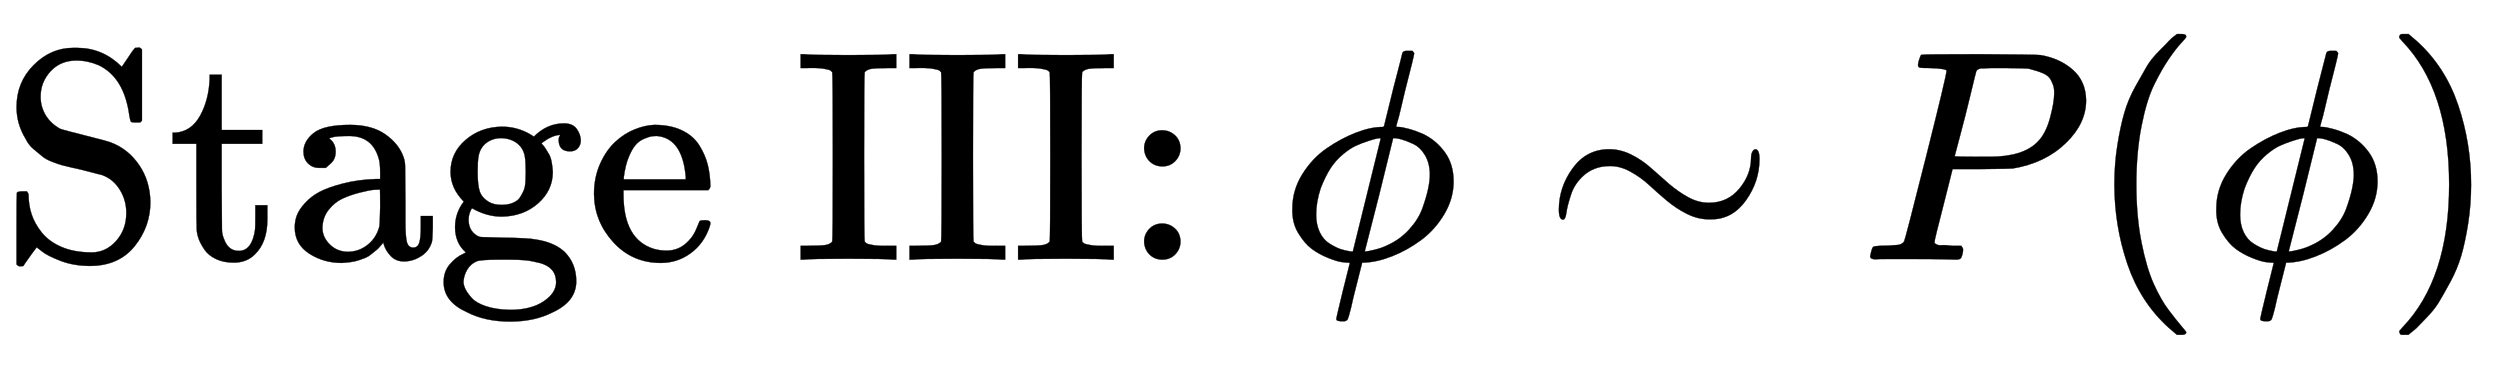 <svg xmlns:xlink="http://www.w3.org/1999/xlink" width="19.305ex" height="2.843ex" style="vertical-align: -0.838ex;" viewBox="0 -863.1 8312.1 1223.9" role="img" focusable="false" xmlns="http://www.w3.org/2000/svg" aria-labelledby="MathJax-SVG-1-Title">
<title id="MathJax-SVG-1-Title">{\displaystyle {\text{Stage III: }}\phi \sim P(\phi )}</title>
<defs aria-hidden="true">
<path stroke-width="1" id="E1-MJMAIN-53" d="M55 507Q55 590 112 647T243 704H257Q342 704 405 641L426 672Q431 679 436 687T446 700L449 704Q450 704 453 704T459 705H463Q466 705 472 699V462L466 456H448Q437 456 435 459T430 479Q413 605 329 646Q292 662 254 662Q201 662 168 626T135 542Q135 508 152 480T200 435Q210 431 286 412T370 389Q427 367 463 314T500 191Q500 110 448 45T301 -21Q245 -21 201 -4T140 27L122 41Q118 36 107 21T87 -7T78 -21Q76 -22 68 -22H64Q61 -22 55 -16V101Q55 220 56 222Q58 227 76 227H89Q95 221 95 214Q95 182 105 151T139 90T205 42T305 24Q352 24 386 62T420 155Q420 198 398 233T340 281Q284 295 266 300Q261 301 239 306T206 314T174 325T141 343T112 367T85 402Q55 451 55 507Z"></path>
<path stroke-width="1" id="E1-MJMAIN-74" d="M27 422Q80 426 109 478T141 600V615H181V431H316V385H181V241Q182 116 182 100T189 68Q203 29 238 29Q282 29 292 100Q293 108 293 146V181H333V146V134Q333 57 291 17Q264 -10 221 -10Q187 -10 162 2T124 33T105 68T98 100Q97 107 97 248V385H18V422H27Z"></path>
<path stroke-width="1" id="E1-MJMAIN-61" d="M137 305T115 305T78 320T63 359Q63 394 97 421T218 448Q291 448 336 416T396 340Q401 326 401 309T402 194V124Q402 76 407 58T428 40Q443 40 448 56T453 109V145H493V106Q492 66 490 59Q481 29 455 12T400 -6T353 12T329 54V58L327 55Q325 52 322 49T314 40T302 29T287 17T269 6T247 -2T221 -8T190 -11Q130 -11 82 20T34 107Q34 128 41 147T68 188T116 225T194 253T304 268H318V290Q318 324 312 340Q290 411 215 411Q197 411 181 410T156 406T148 403Q170 388 170 359Q170 334 154 320ZM126 106Q126 75 150 51T209 26Q247 26 276 49T315 109Q317 116 318 175Q318 233 317 233Q309 233 296 232T251 223T193 203T147 166T126 106Z"></path>
<path stroke-width="1" id="E1-MJMAIN-67" d="M329 409Q373 453 429 453Q459 453 472 434T485 396Q485 382 476 371T449 360Q416 360 412 390Q410 404 415 411Q415 412 416 414V415Q388 412 363 393Q355 388 355 386Q355 385 359 381T368 369T379 351T388 325T392 292Q392 230 343 187T222 143Q172 143 123 171Q112 153 112 133Q112 98 138 81Q147 75 155 75T227 73Q311 72 335 67Q396 58 431 26Q470 -13 470 -72Q470 -139 392 -175Q332 -206 250 -206Q167 -206 107 -175Q29 -140 29 -75Q29 -39 50 -15T92 18L103 24Q67 55 67 108Q67 155 96 193Q52 237 52 292Q52 355 102 398T223 442Q274 442 318 416L329 409ZM299 343Q294 371 273 387T221 404Q192 404 171 388T145 343Q142 326 142 292Q142 248 149 227T179 192Q196 182 222 182Q244 182 260 189T283 207T294 227T299 242Q302 258 302 292T299 343ZM403 -75Q403 -50 389 -34T348 -11T299 -2T245 0H218Q151 0 138 -6Q118 -15 107 -34T95 -74Q95 -84 101 -97T122 -127T170 -155T250 -167Q319 -167 361 -139T403 -75Z"></path>
<path stroke-width="1" id="E1-MJMAIN-65" d="M28 218Q28 273 48 318T98 391T163 433T229 448Q282 448 320 430T378 380T406 316T415 245Q415 238 408 231H126V216Q126 68 226 36Q246 30 270 30Q312 30 342 62Q359 79 369 104L379 128Q382 131 395 131H398Q415 131 415 121Q415 117 412 108Q393 53 349 21T250 -11Q155 -11 92 58T28 218ZM333 275Q322 403 238 411H236Q228 411 220 410T195 402T166 381T143 340T127 274V267H333V275Z"></path>
<path stroke-width="1" id="E1-MJMAIN-49" d="M328 0Q307 3 180 3T32 0H21V46H43Q92 46 106 49T126 60Q128 63 128 342Q128 620 126 623Q122 628 118 630T96 635T43 637H21V683H32Q53 680 180 680T328 683H339V637H317Q268 637 254 634T234 623Q232 620 232 342Q232 63 234 60Q238 55 242 53T264 48T317 46H339V0H328Z"></path>
<path stroke-width="1" id="E1-MJMAIN-3A" d="M78 370Q78 394 95 412T138 430Q162 430 180 414T199 371Q199 346 182 328T139 310T96 327T78 370ZM78 60Q78 84 95 102T138 120Q162 120 180 104T199 61Q199 36 182 18T139 0T96 17T78 60Z"></path>
<path stroke-width="1" id="E1-MJMATHI-3D5" d="M409 688Q413 694 421 694H429H442Q448 688 448 686Q448 679 418 563Q411 535 404 504T392 458L388 442Q388 441 397 441T429 435T477 418Q521 397 550 357T579 260T548 151T471 65T374 11T279 -10H275L251 -105Q245 -128 238 -160Q230 -192 227 -198T215 -205H209Q189 -205 189 -198Q189 -193 211 -103L234 -11Q234 -10 226 -10Q221 -10 206 -8T161 6T107 36T62 89T43 171Q43 231 76 284T157 370T254 422T342 441Q347 441 348 445L378 567Q409 686 409 688ZM122 150Q122 116 134 91T167 53T203 35T237 27H244L337 404Q333 404 326 403T297 395T255 379T211 350T170 304Q152 276 137 237Q122 191 122 150ZM500 282Q500 320 484 347T444 385T405 400T381 404H378L332 217L284 29Q284 27 285 27Q293 27 317 33T357 47Q400 66 431 100T475 170T494 234T500 282Z"></path>
<path stroke-width="1" id="E1-MJMAIN-223C" d="M55 166Q55 241 101 304T222 367Q260 367 296 349T362 304T421 252T484 208T554 189Q616 189 655 236T694 338Q694 350 698 358T708 367Q722 367 722 334Q722 260 677 197T562 134H554Q517 134 481 152T414 196T355 248T292 293T223 311Q179 311 145 286Q109 257 96 218T80 156T69 133Q55 133 55 166Z"></path>
<path stroke-width="1" id="E1-MJMATHI-50" d="M287 628Q287 635 230 637Q206 637 199 638T192 648Q192 649 194 659Q200 679 203 681T397 683Q587 682 600 680Q664 669 707 631T751 530Q751 453 685 389Q616 321 507 303Q500 302 402 301H307L277 182Q247 66 247 59Q247 55 248 54T255 50T272 48T305 46H336Q342 37 342 35Q342 19 335 5Q330 0 319 0Q316 0 282 1T182 2Q120 2 87 2T51 1Q33 1 33 11Q33 13 36 25Q40 41 44 43T67 46Q94 46 127 49Q141 52 146 61Q149 65 218 339T287 628ZM645 554Q645 567 643 575T634 597T609 619T560 635Q553 636 480 637Q463 637 445 637T416 636T404 636Q391 635 386 627Q384 621 367 550T332 412T314 344Q314 342 395 342H407H430Q542 342 590 392Q617 419 631 471T645 554Z"></path>
<path stroke-width="1" id="E1-MJMAIN-28" d="M94 250Q94 319 104 381T127 488T164 576T202 643T244 695T277 729T302 750H315H319Q333 750 333 741Q333 738 316 720T275 667T226 581T184 443T167 250T184 58T225 -81T274 -167T316 -220T333 -241Q333 -250 318 -250H315H302L274 -226Q180 -141 137 -14T94 250Z"></path>
<path stroke-width="1" id="E1-MJMAIN-29" d="M60 749L64 750Q69 750 74 750H86L114 726Q208 641 251 514T294 250Q294 182 284 119T261 12T224 -76T186 -143T145 -194T113 -227T90 -246Q87 -249 86 -250H74Q66 -250 63 -250T58 -247T55 -238Q56 -237 66 -225Q221 -64 221 250T66 725Q56 737 55 738Q55 746 60 749Z"></path>
</defs>
<g stroke="currentColor" fill="currentColor" stroke-width="0" transform="matrix(1 0 0 -1 0 0)" aria-hidden="true">
 <use xlink:href="#E1-MJMAIN-53"></use>
 <use xlink:href="#E1-MJMAIN-74" x="556" y="0"></use>
 <use xlink:href="#E1-MJMAIN-61" x="946" y="0"></use>
 <use xlink:href="#E1-MJMAIN-67" x="1446" y="0"></use>
 <use xlink:href="#E1-MJMAIN-65" x="1947" y="0"></use>
 <use xlink:href="#E1-MJMAIN-49" x="2641" y="0"></use>
 <use xlink:href="#E1-MJMAIN-49" x="3003" y="0"></use>
 <use xlink:href="#E1-MJMAIN-49" x="3364" y="0"></use>
 <use xlink:href="#E1-MJMAIN-3A" x="3726" y="0"></use>
 <use xlink:href="#E1-MJMATHI-3D5" x="4254" y="0"></use>
 <use xlink:href="#E1-MJMAIN-223C" x="5128" y="0"></use>
 <use xlink:href="#E1-MJMATHI-50" x="6185" y="0"></use>
 <use xlink:href="#E1-MJMAIN-28" x="6936" y="0"></use>
 <use xlink:href="#E1-MJMATHI-3D5" x="7326" y="0"></use>
 <use xlink:href="#E1-MJMAIN-29" x="7922" y="0"></use>
</g>
</svg>